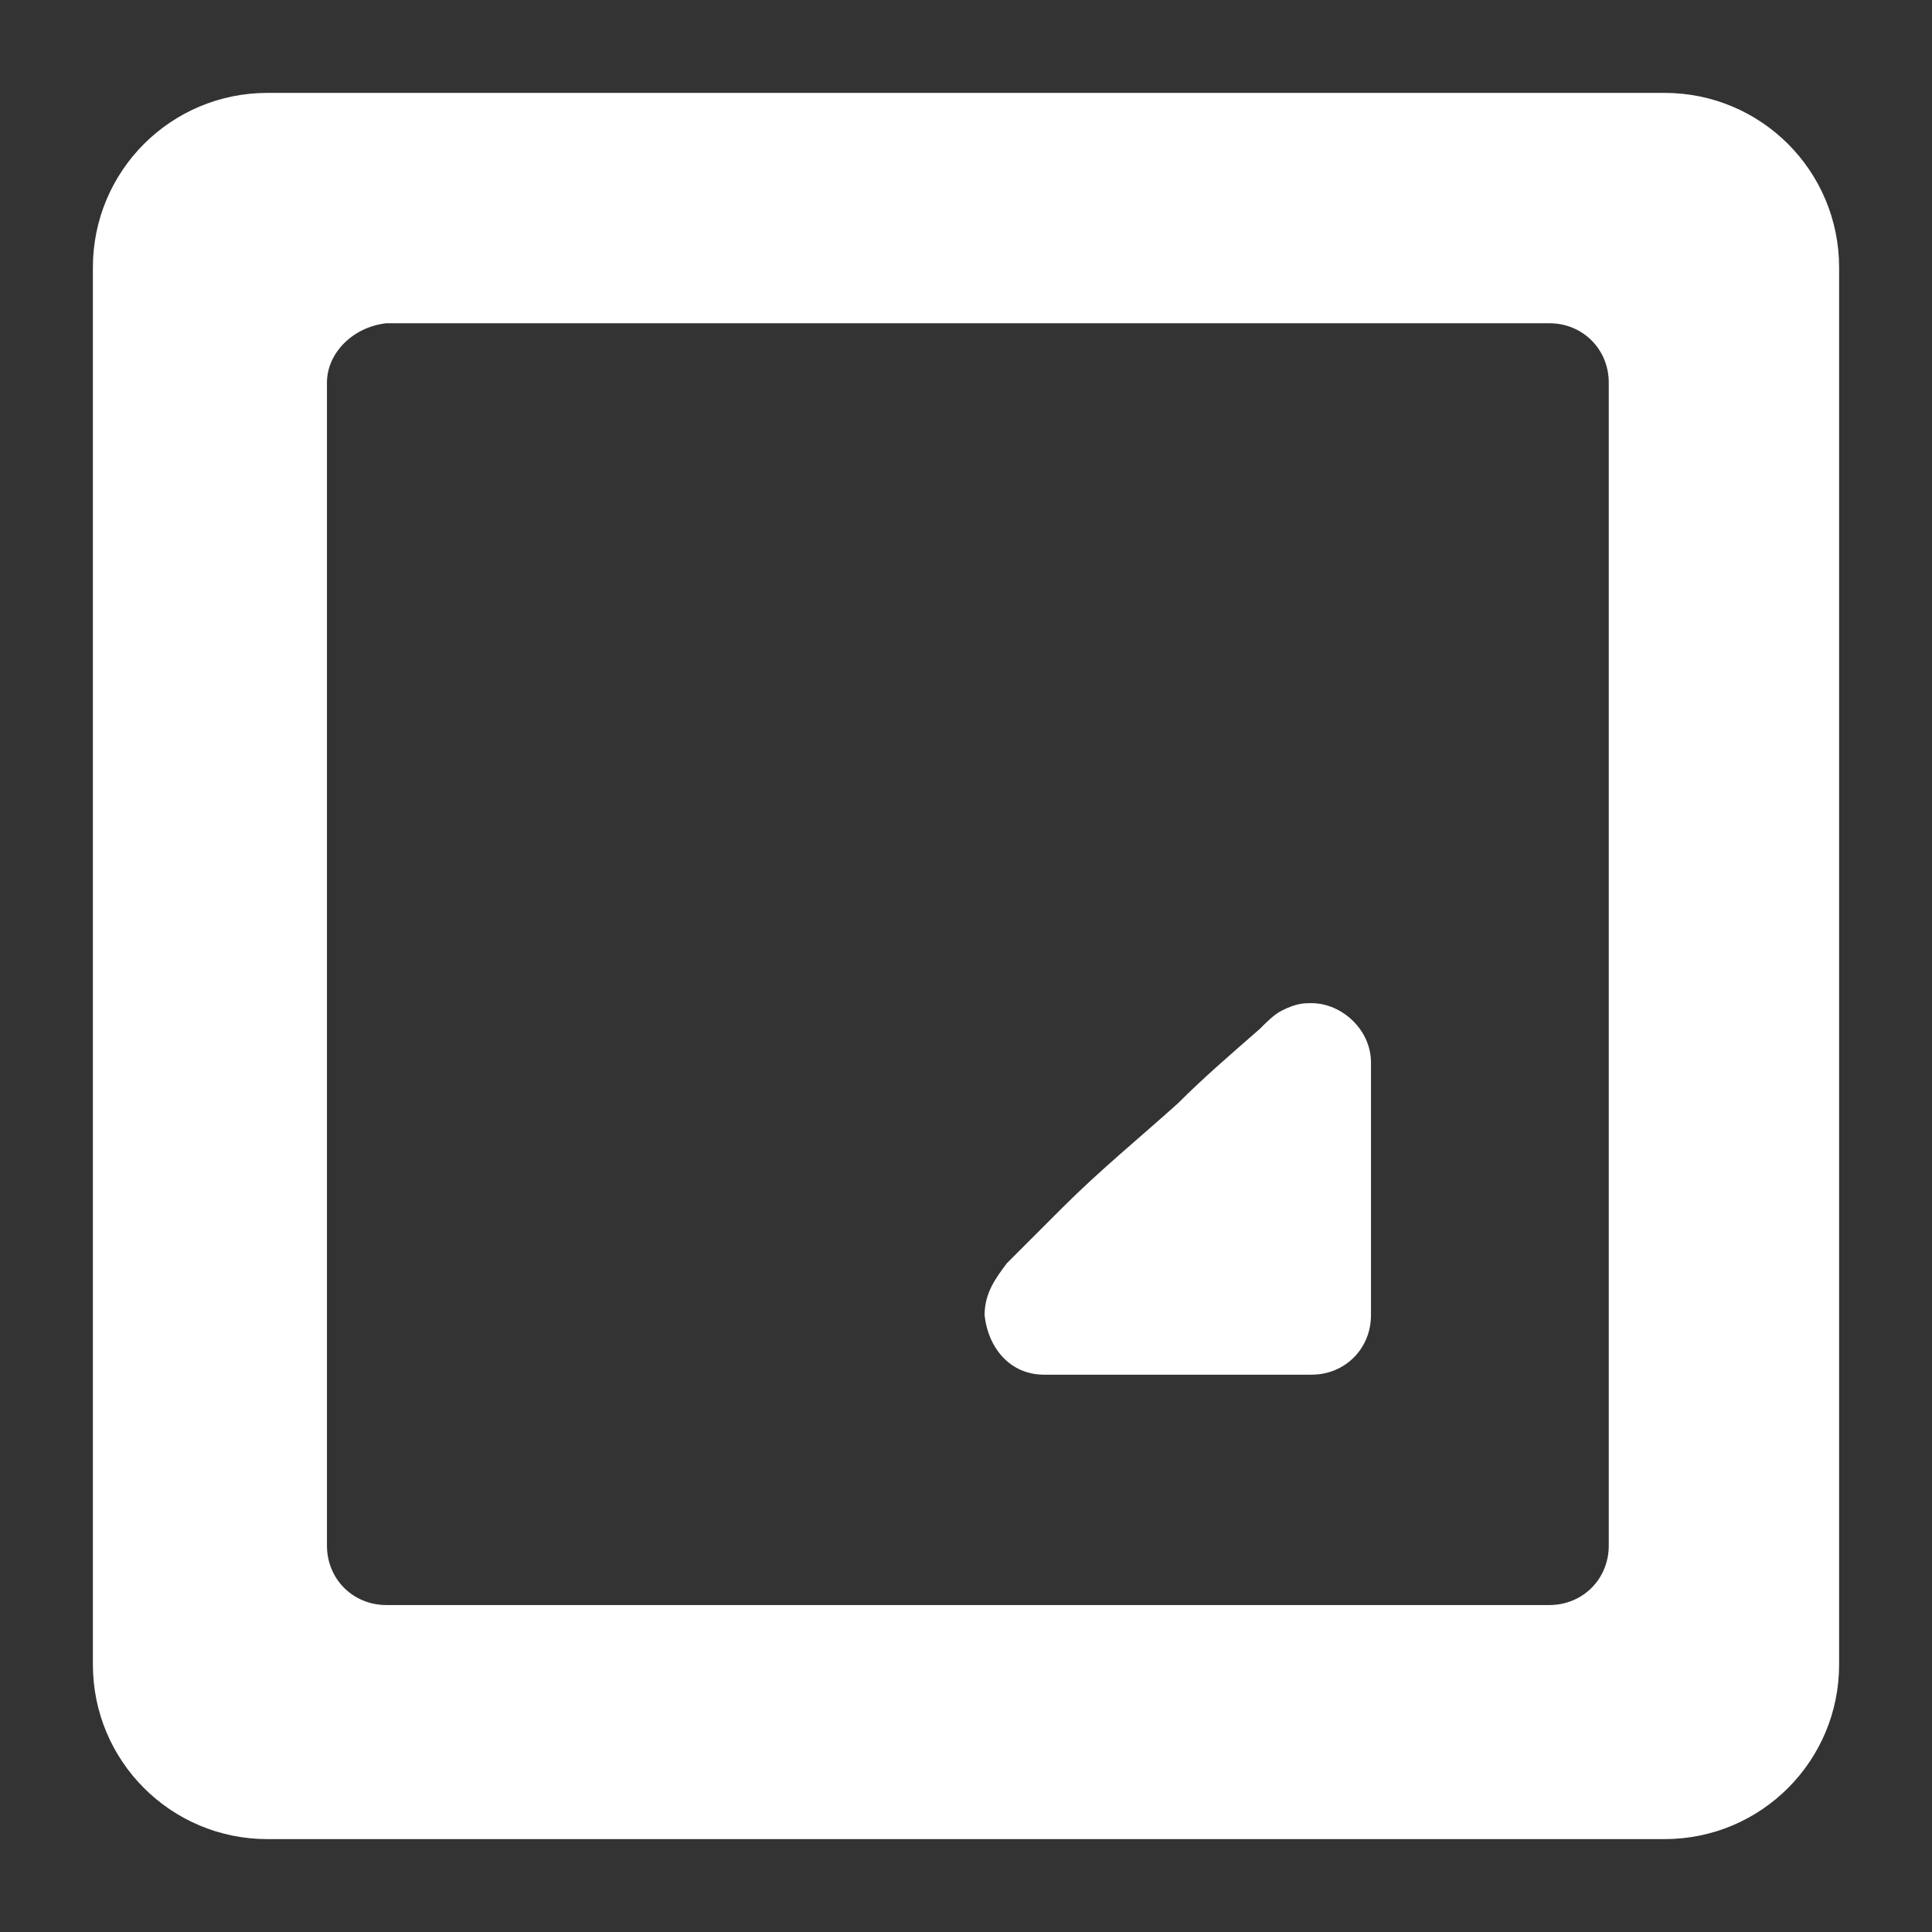 <?xml version="1.0"?><svg xmlns="http://www.w3.org/2000/svg" width="52" height="52" viewBox="0 0 52 52"><rect x="0" y="0" width="52" height="52" fill="#333333" stroke="none"/><path fill="#fff" d="m44.8 49.5h-37.6c-2.6 0-4.7-2.1-4.7-4.7v-37.6c0-2.6 2.1-4.7 4.7-4.7h37.6c2.6 0 4.7 2.1 4.7 4.7v37.6c0 2.6-2.1 4.7-4.7 4.7z m-36-39.2v31.3c0 0.9 0.7 1.6 1.6 1.6h31.3c0.9 0 1.6-0.7 1.6-1.6v-31.3c0-0.9-0.7-1.6-1.6-1.6h-31.3c-0.9 0.1-1.6 0.8-1.6 1.6z m26.5 16.7c0.8 0 1.6 0.7 1.6 1.6v6.8c0 0.9-0.7 1.6-1.6 1.6h-7.2c-0.9 0-1.5-0.7-1.6-1.6 0-0.6 0.3-1 0.6-1.4l1.5-1.5c1-1 2.1-1.9 3.1-2.8 0.7-0.7 1.4-1.3 2.2-2 0.2-0.2 0.4-0.4 0.6-0.5 0.4-0.2 0.6-0.2 0.8-0.2z"></path></svg>